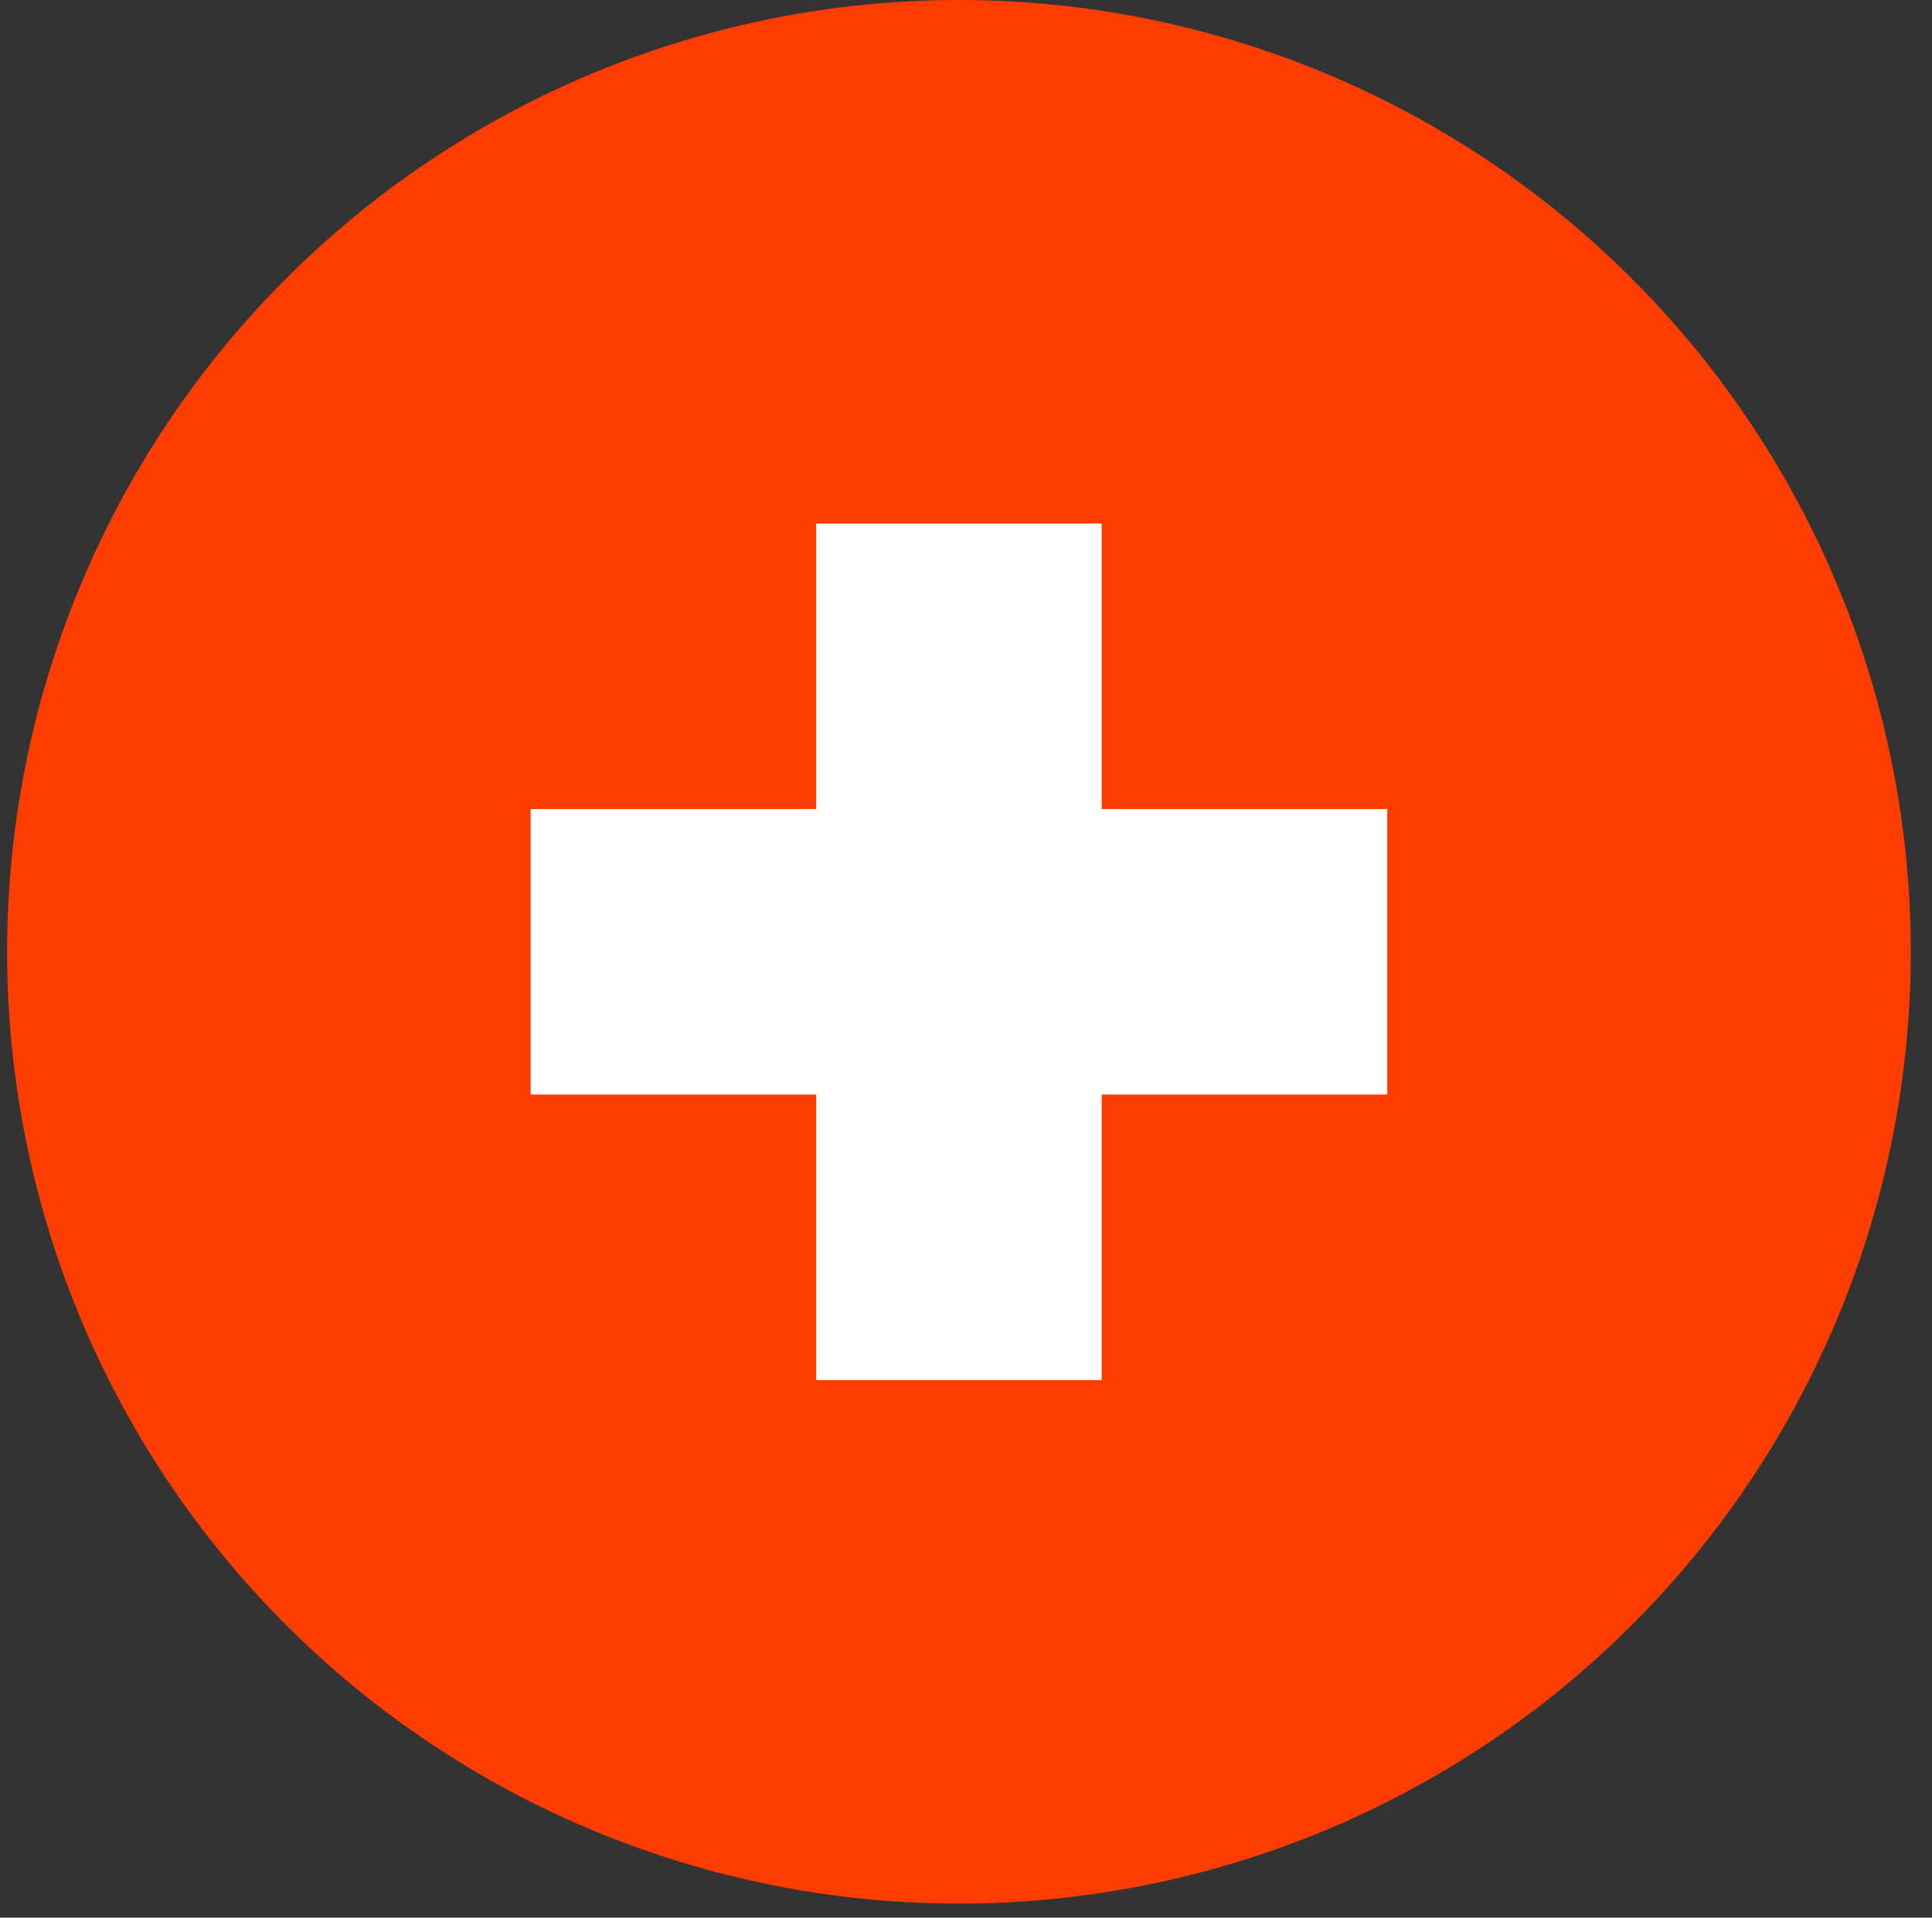 <svg xmlns="http://www.w3.org/2000/svg" xmlns:xlink="http://www.w3.org/1999/xlink" width="136" zoomAndPan="magnify" viewBox="0 0 102 101.25" height="135" preserveAspectRatio="xMidYMid meet" version="1.0"><rect x="0" y="0" width="102" height="101.25" fill="#333333" stroke="none"/><defs><clipPath id="183f630456"><path d="M 0.375 0 L 100.879 0 L 100.879 100.504 L 0.375 100.504 Z M 0.375 0 " clip-rule="nonzero"/></clipPath></defs><g clip-path="url(#183f630456)"><path fill="#ff3d00" d="M 100.879 50.254 C 100.879 51.898 100.801 53.539 100.637 55.18 C 100.477 56.816 100.234 58.441 99.914 60.055 C 99.594 61.672 99.195 63.266 98.715 64.84 C 98.238 66.414 97.684 67.965 97.055 69.484 C 96.426 71.004 95.723 72.488 94.945 73.941 C 94.172 75.395 93.324 76.805 92.41 78.172 C 91.496 79.539 90.52 80.859 89.473 82.133 C 88.43 83.406 87.324 84.621 86.16 85.785 C 84.996 86.949 83.781 88.055 82.508 89.098 C 81.234 90.145 79.914 91.121 78.547 92.035 C 77.18 92.949 75.77 93.797 74.316 94.57 C 72.863 95.348 71.379 96.051 69.859 96.68 C 68.34 97.309 66.789 97.863 65.215 98.34 C 63.641 98.82 62.047 99.219 60.43 99.539 C 58.816 99.859 57.191 100.102 55.555 100.262 C 53.914 100.426 52.273 100.504 50.629 100.504 C 48.98 100.504 47.34 100.426 45.703 100.262 C 44.062 100.102 42.438 99.859 40.824 99.539 C 39.211 99.219 37.613 98.82 36.039 98.34 C 34.465 97.863 32.918 97.309 31.398 96.68 C 29.875 96.051 28.391 95.348 26.938 94.57 C 25.488 93.797 24.078 92.949 22.707 92.035 C 21.34 91.121 20.02 90.145 18.746 89.098 C 17.477 88.055 16.258 86.949 15.094 85.785 C 13.93 84.621 12.824 83.406 11.781 82.133 C 10.738 80.859 9.758 79.539 8.844 78.172 C 7.93 76.805 7.086 75.395 6.309 73.941 C 5.531 72.488 4.832 71.004 4.199 69.484 C 3.57 67.965 3.016 66.414 2.539 64.84 C 2.062 63.266 1.66 61.672 1.34 60.055 C 1.02 58.441 0.777 56.816 0.617 55.18 C 0.457 53.539 0.375 51.898 0.375 50.254 C 0.375 48.605 0.457 46.965 0.617 45.328 C 0.777 43.688 1.02 42.062 1.34 40.449 C 1.66 38.836 2.062 37.238 2.539 35.664 C 3.016 34.09 3.57 32.543 4.199 31.023 C 4.832 29.5 5.531 28.016 6.309 26.562 C 7.086 25.113 7.93 23.703 8.844 22.332 C 9.758 20.965 10.738 19.645 11.781 18.371 C 12.824 17.102 13.93 15.883 15.094 14.719 C 16.258 13.555 17.477 12.449 18.746 11.406 C 20.02 10.363 21.34 9.383 22.707 8.469 C 24.078 7.555 25.488 6.711 26.938 5.934 C 28.391 5.156 29.875 4.457 31.398 3.824 C 32.918 3.195 34.465 2.641 36.039 2.164 C 37.613 1.688 39.211 1.285 40.824 0.965 C 42.438 0.645 44.062 0.402 45.703 0.242 C 47.34 0.082 48.98 0 50.629 0 C 52.273 0 53.914 0.082 55.555 0.242 C 57.191 0.402 58.816 0.645 60.43 0.965 C 62.047 1.285 63.641 1.688 65.215 2.164 C 66.789 2.641 68.34 3.195 69.859 3.824 C 71.379 4.457 72.863 5.156 74.316 5.934 C 75.77 6.711 77.18 7.555 78.547 8.469 C 79.914 9.383 81.234 10.363 82.508 11.406 C 83.781 12.449 84.996 13.555 86.16 14.719 C 87.324 15.883 88.43 17.102 89.473 18.371 C 90.52 19.645 91.496 20.965 92.41 22.332 C 93.324 23.703 94.172 25.113 94.945 26.562 C 95.723 28.016 96.426 29.5 97.055 31.023 C 97.684 32.543 98.238 34.09 98.715 35.664 C 99.195 37.238 99.594 38.836 99.914 40.449 C 100.234 42.062 100.477 43.688 100.637 45.328 C 100.801 46.965 100.879 48.605 100.879 50.254 Z M 100.879 50.254 " fill-opacity="1" fill-rule="nonzero"/></g><path fill="#ffffff" d="M 43.09 27.641 L 58.164 27.641 L 58.164 72.867 L 43.09 72.867 Z M 43.09 27.641 " fill-opacity="1" fill-rule="nonzero"/><path fill="#ffffff" d="M 28.016 42.715 L 73.242 42.715 L 73.242 57.789 L 28.016 57.789 Z M 28.016 42.715 " fill-opacity="1" fill-rule="nonzero"/></svg>